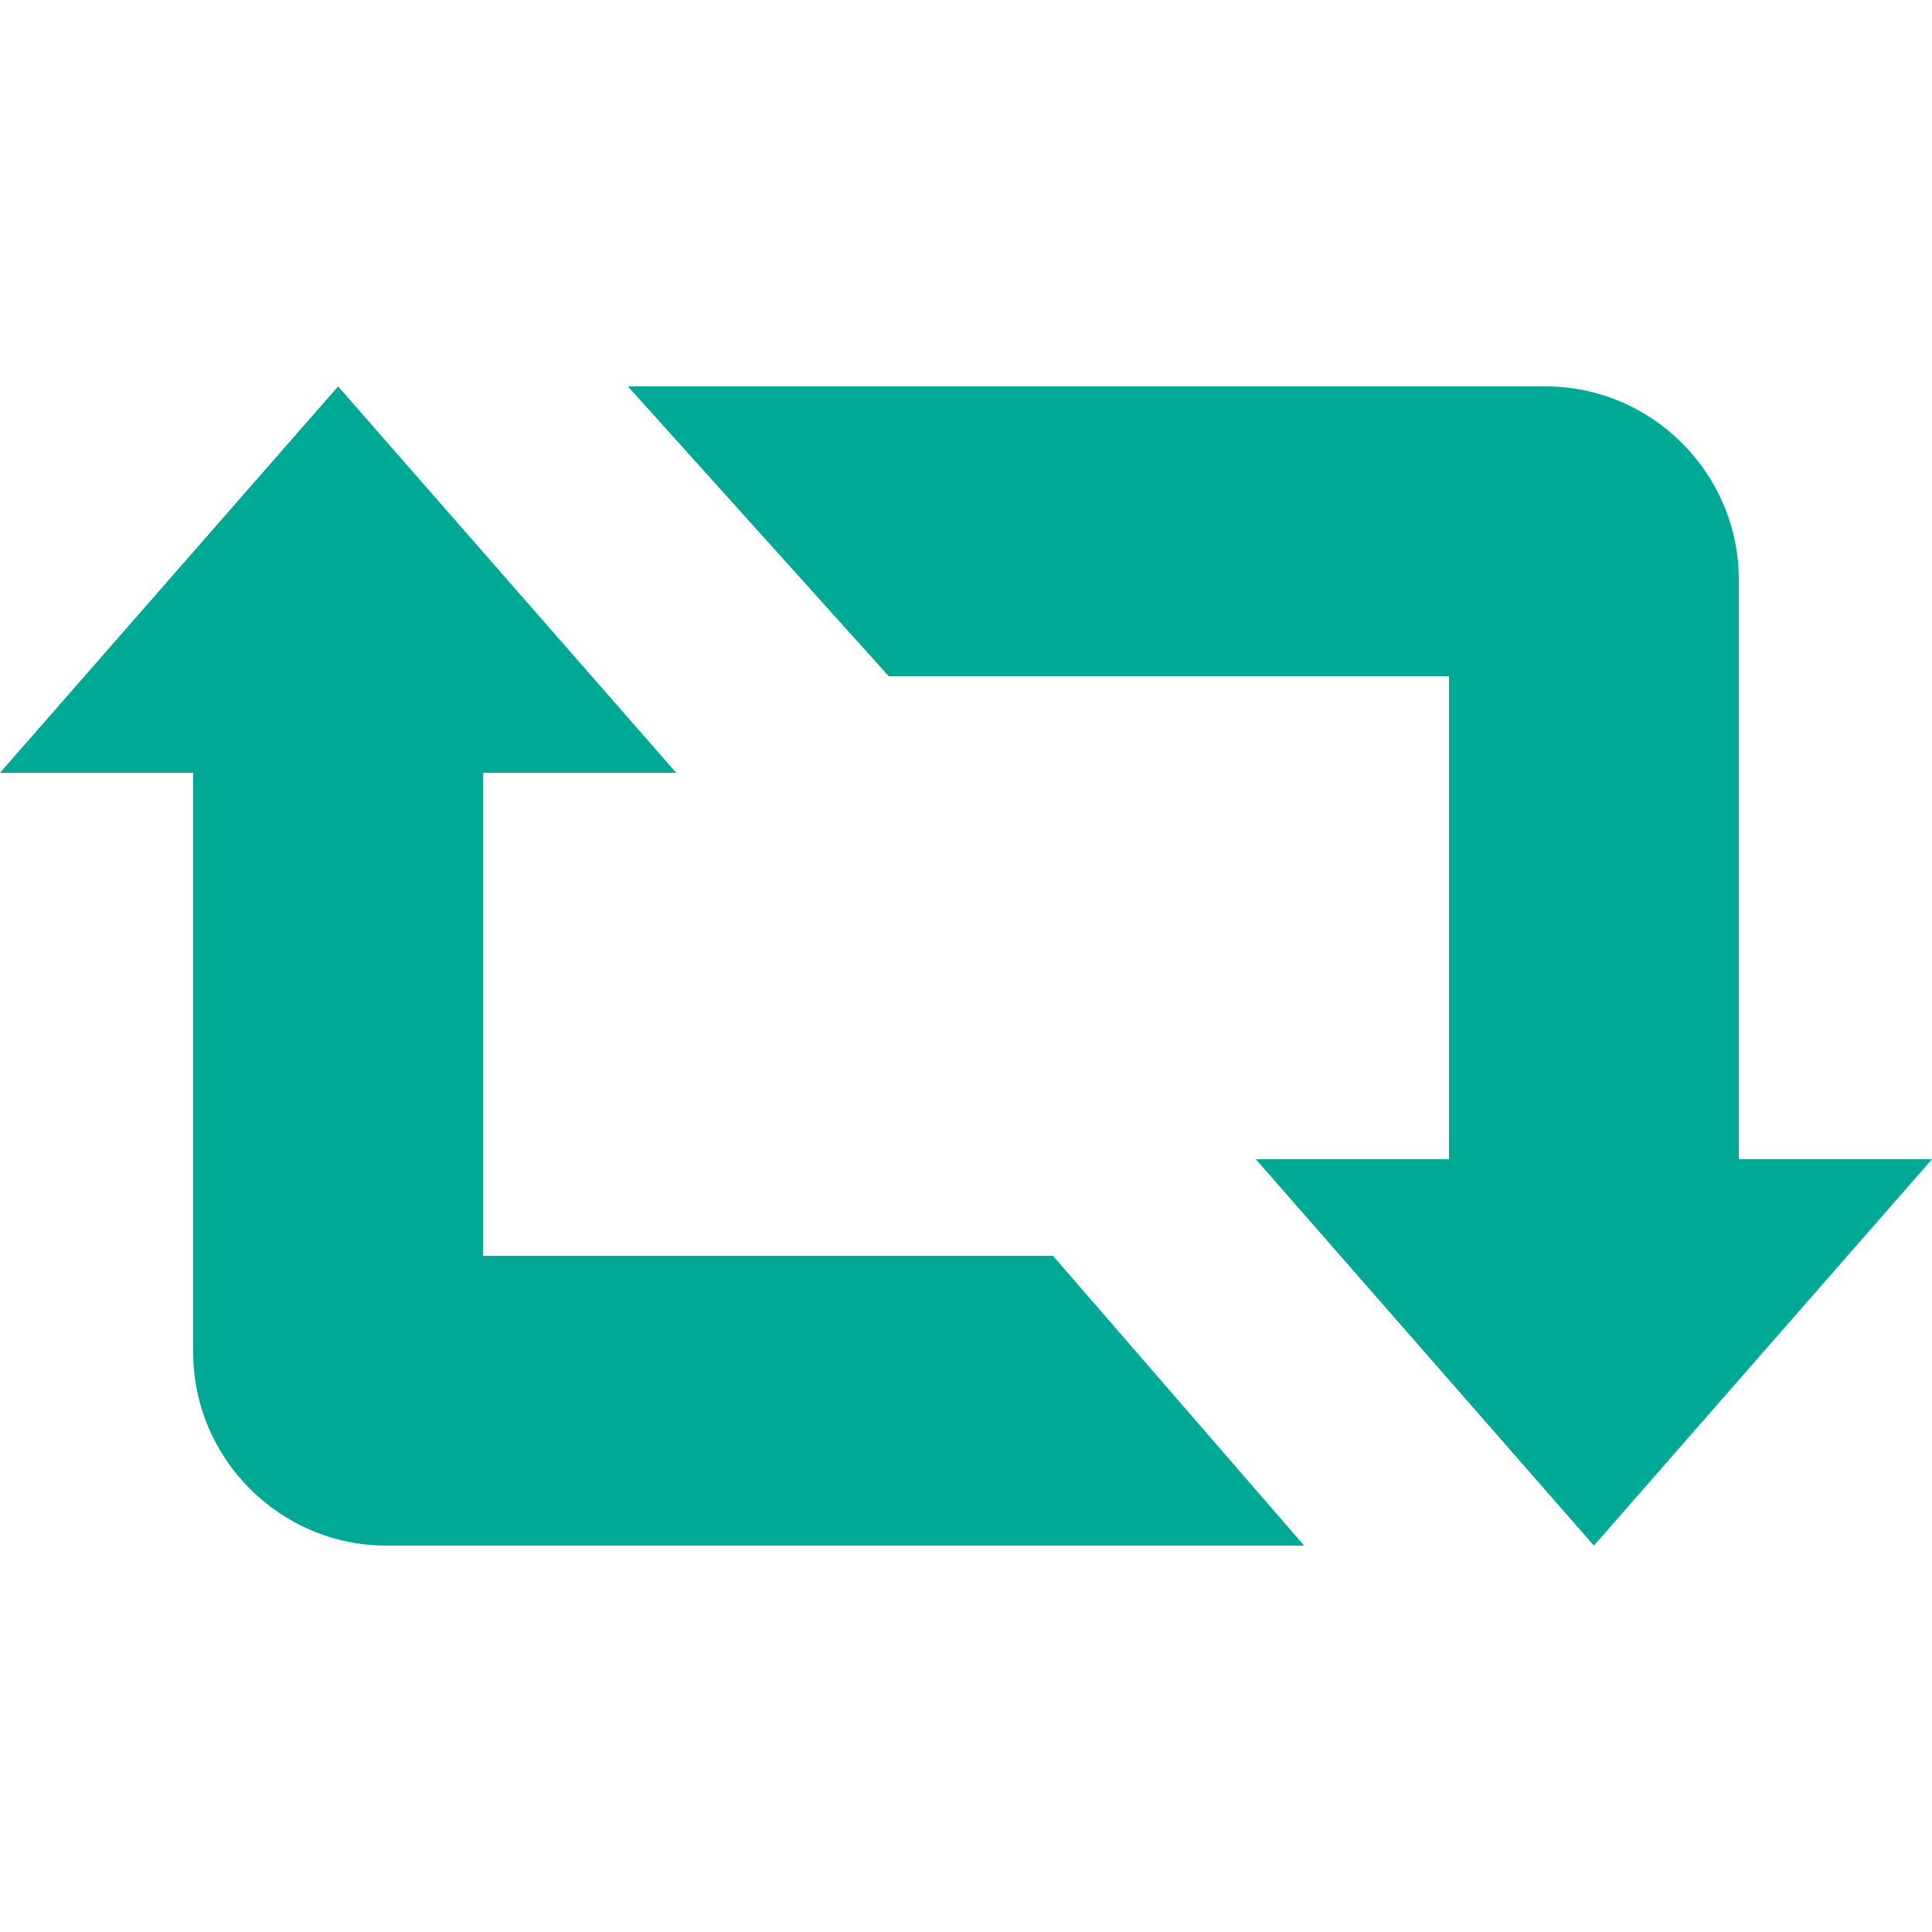 <?xml version="1.0" encoding="utf-8"?>
<!-- Generator: Adobe Illustrator 27.5.0, SVG Export Plug-In . SVG Version: 6.00 Build 0)  -->
<svg version="1.1" id="Retweet" xmlns="http://www.w3.org/2000/svg" xmlns:xlink="http://www.w3.org/1999/xlink" x="0px" y="0px"
	 viewBox="0 0 20 20" style="enable-background:new 0 0 20 20;" xml:space="preserve">
<style type="text/css">
	.st0{fill:#00A995;}
</style>
<path class="st0" d="M5,13V8h2L3.5,4L0,8h2v6c0,1.1,0.9,2,2,2h9.5l-2.6-3H5z M9.2,7L6.5,4H16c1.1,0,2,0.9,2,2v6h2l-3.5,4L13,12h2V7
	H9.2z"/>
</svg>
